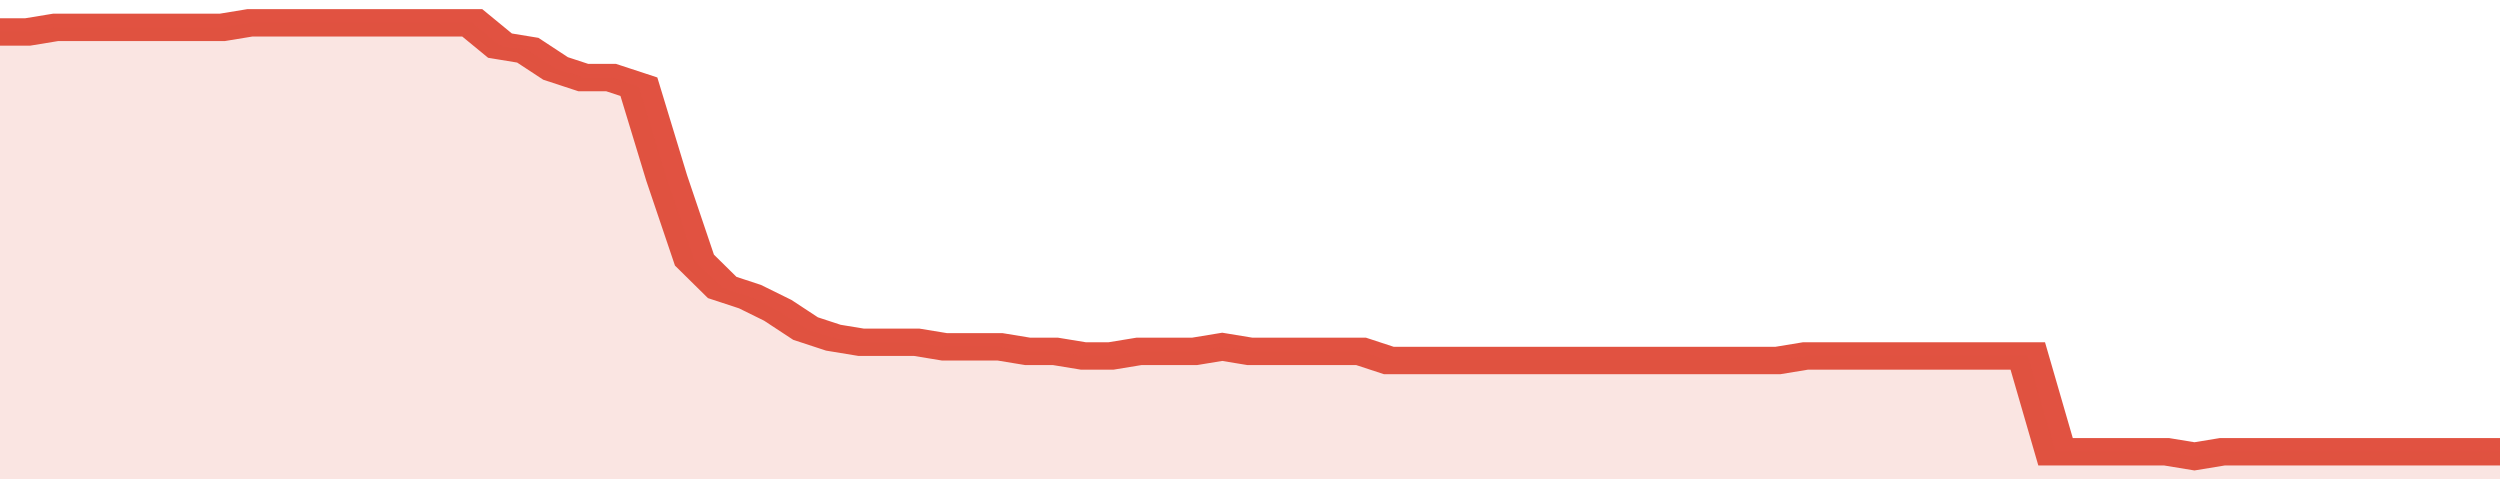 <svg xmlns="http://www.w3.org/2000/svg" viewBox="0 0 360 105" width="120" height="23" preserveAspectRatio="none">
				 <polyline fill="none" stroke="#E15241" stroke-width="6" points="0, 7 4, 7 8, 6 12, 6 16, 6 20, 6 24, 6 28, 6 32, 6 36, 5 40, 5 44, 5 48, 5 52, 5 56, 5 60, 5 64, 5 68, 5 72, 10 76, 11 80, 15 84, 17 88, 17 92, 19 96, 39 100, 57 104, 63 108, 65 112, 68 116, 72 120, 74 124, 75 128, 75 132, 75 136, 76 140, 76 144, 76 148, 77 152, 77 156, 78 160, 78 164, 77 168, 77 172, 77 176, 76 180, 77 184, 77 188, 77 192, 77 196, 77 200, 79 204, 79 208, 79 212, 79 216, 79 220, 79 224, 79 228, 79 232, 79 236, 79 240, 79 244, 79 248, 79 252, 79 256, 79 260, 78 264, 78 268, 78 272, 78 276, 78 280, 78 284, 78 288, 78 292, 78 296, 99 300, 99 304, 99 308, 99 312, 99 316, 100 320, 99 324, 99 328, 99 332, 99 336, 99 340, 99 344, 99 348, 99 352, 99 356, 99 360, 99 360, 99 "> </polyline>
				 <polygon fill="#E15241" opacity="0.15" points="0, 105 0, 7 4, 7 8, 6 12, 6 16, 6 20, 6 24, 6 28, 6 32, 6 36, 5 40, 5 44, 5 48, 5 52, 5 56, 5 60, 5 64, 5 68, 5 72, 10 76, 11 80, 15 84, 17 88, 17 92, 19 96, 39 100, 57 104, 63 108, 65 112, 68 116, 72 120, 74 124, 75 128, 75 132, 75 136, 76 140, 76 144, 76 148, 77 152, 77 156, 78 160, 78 164, 77 168, 77 172, 77 176, 76 180, 77 184, 77 188, 77 192, 77 196, 77 200, 79 204, 79 208, 79 212, 79 216, 79 220, 79 224, 79 228, 79 232, 79 236, 79 240, 79 244, 79 248, 79 252, 79 256, 79 260, 78 264, 78 268, 78 272, 78 276, 78 280, 78 284, 78 288, 78 292, 78 296, 99 300, 99 304, 99 308, 99 312, 99 316, 100 320, 99 324, 99 328, 99 332, 99 336, 99 340, 99 344, 99 348, 99 352, 99 356, 99 360, 99 360, 105 "></polygon>
			</svg>